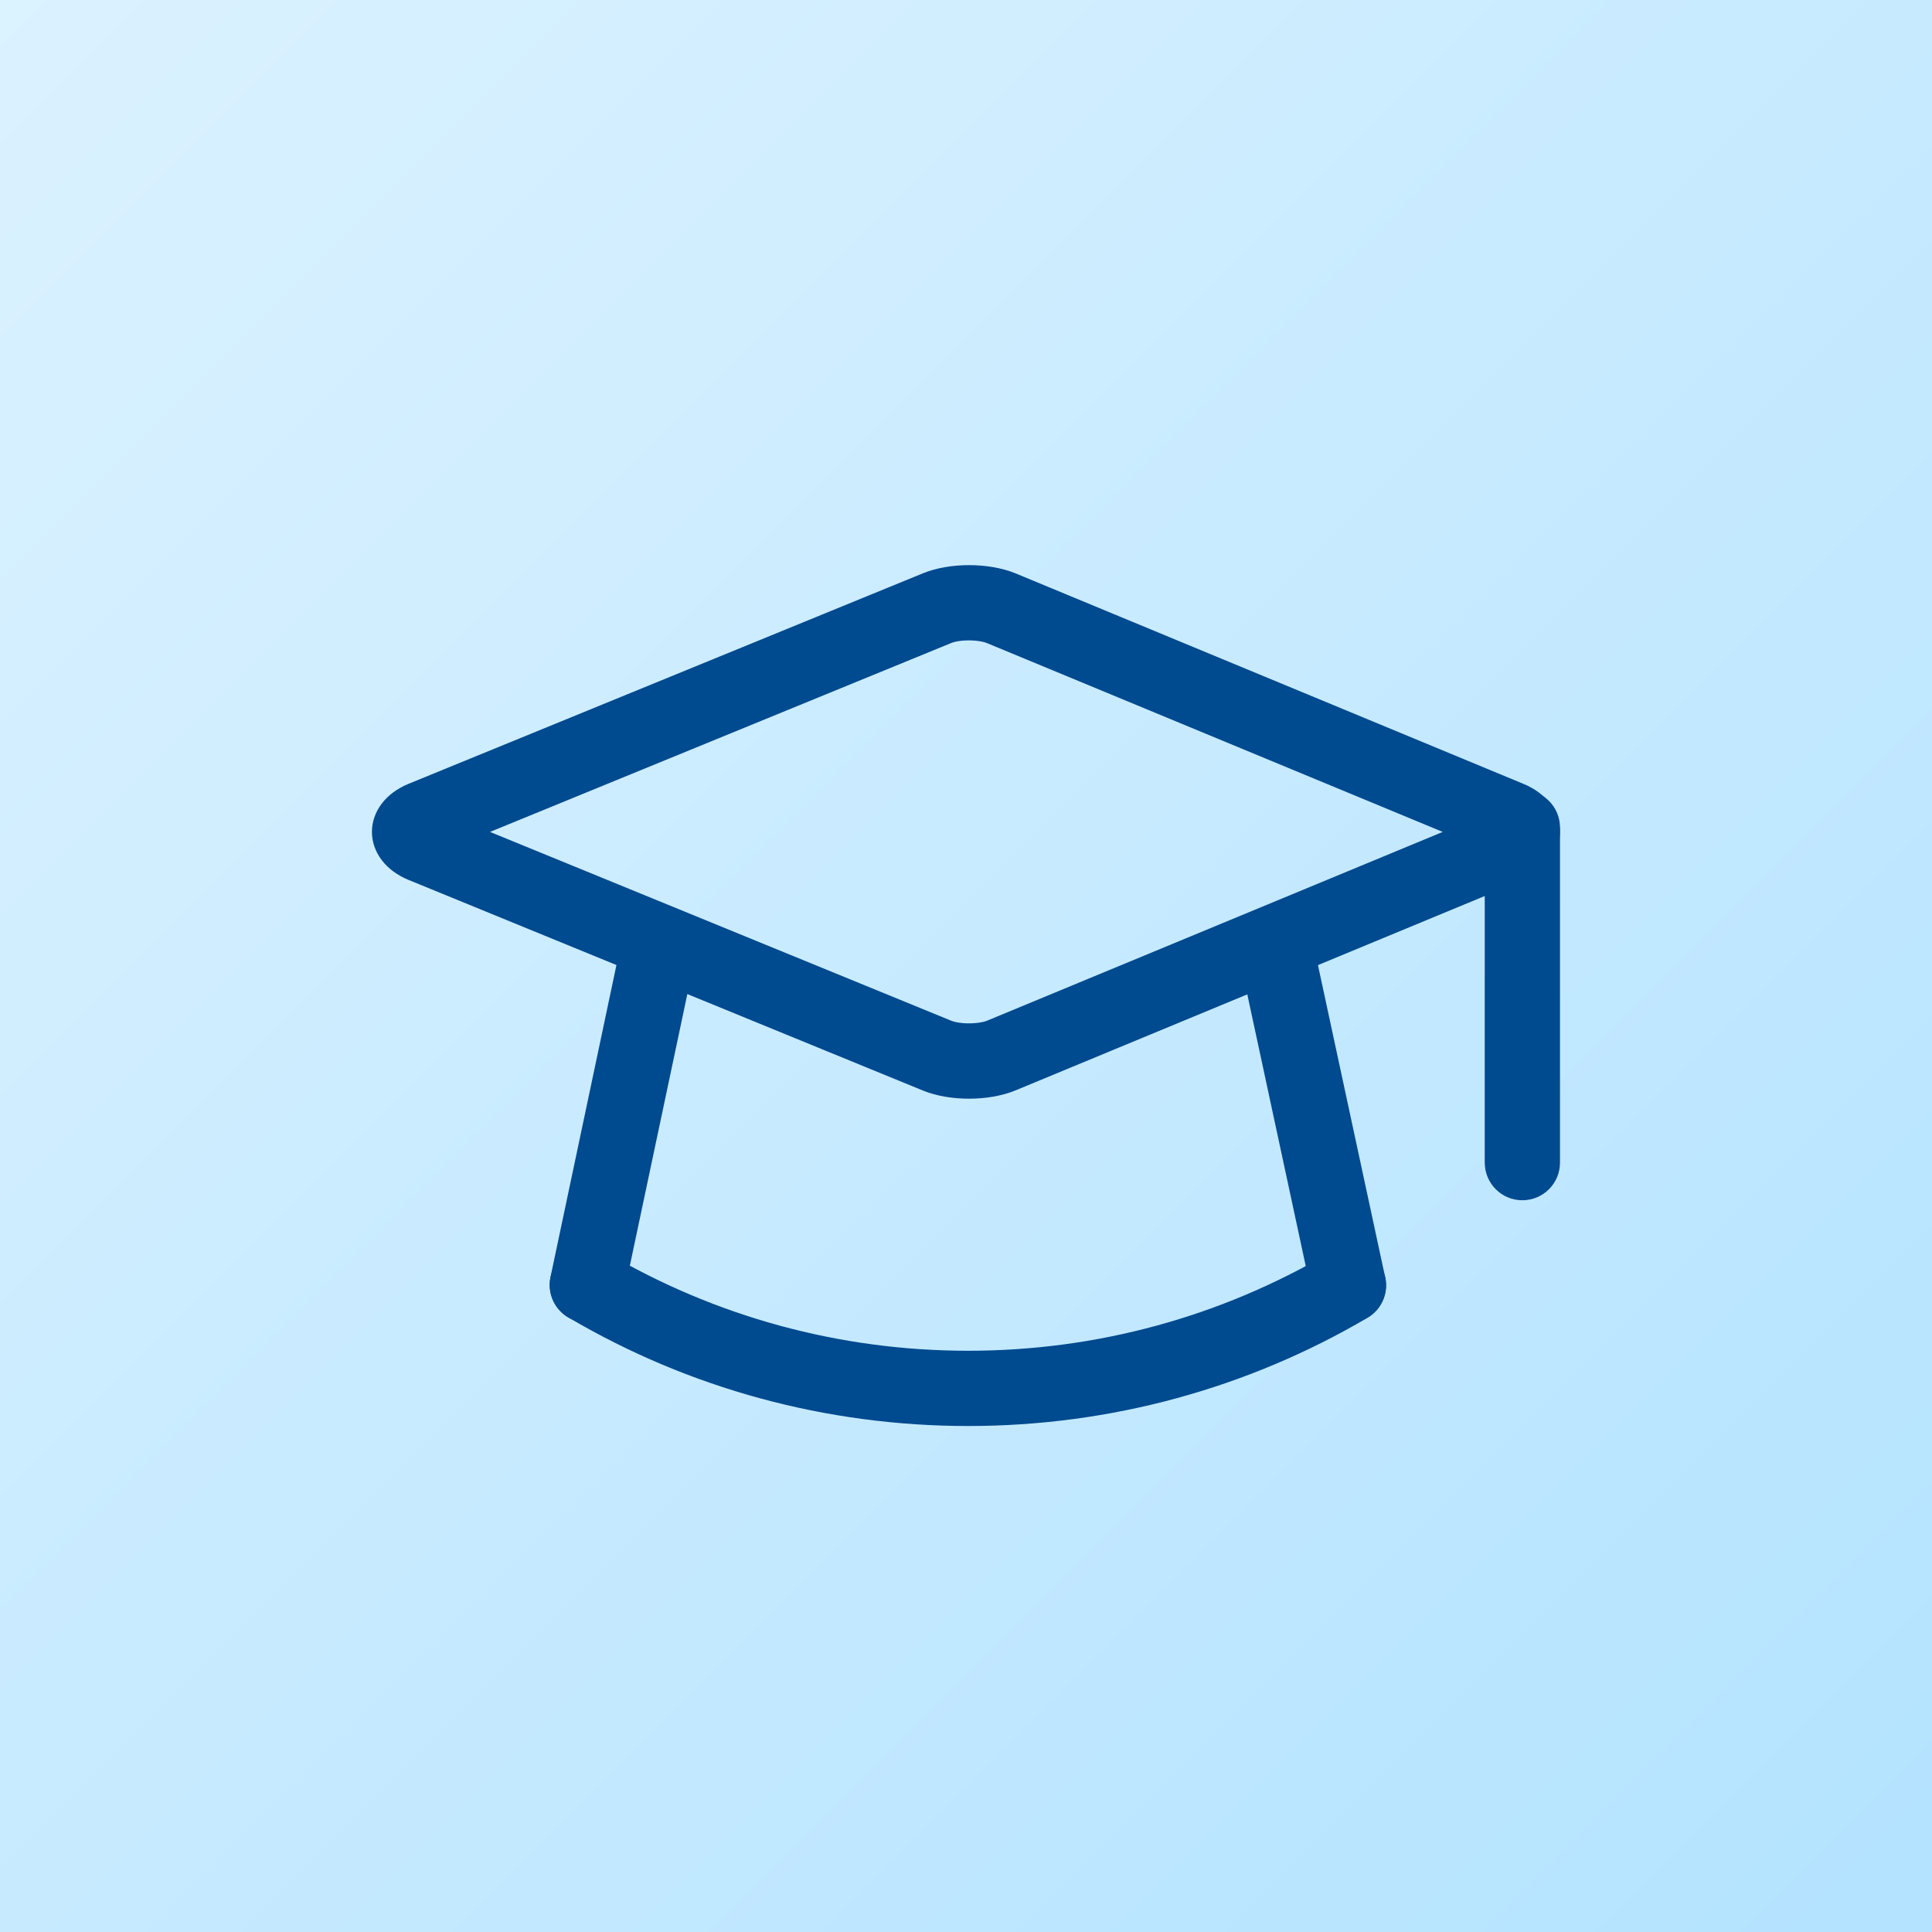 <svg width="20" height="20" viewBox="0 0 20 20" fill="none" xmlns="http://www.w3.org/2000/svg">
<rect x="0" y="0" width="20" height="20" fill="#808080" stroke="none"/>
<rect width="20" height="20" fill="url(#paint0_linear_2400_34994)"/>
<path d="M6.314 13.352L7.025 9.993C7.052 9.864 6.969 9.737 6.84 9.709C6.71 9.682 6.583 9.765 6.555 9.894L5.845 13.253C5.818 13.382 5.901 13.51 6.03 13.537C6.16 13.565 6.287 13.482 6.314 13.352ZM13.001 9.994L13.724 13.355C13.752 13.485 13.879 13.567 14.009 13.539C14.138 13.511 14.221 13.384 14.193 13.255L13.469 9.893C13.442 9.764 13.314 9.682 13.185 9.709C13.055 9.737 12.973 9.865 13.001 9.994Z" fill="#004A8F" stroke="#004A8F" stroke-width="0.3"/>
<path d="M15.327 8.612L10.275 6.519C10.15 6.467 9.917 6.466 9.792 6.517L4.677 8.612L9.792 10.706C9.917 10.757 10.15 10.756 10.275 10.705L15.327 8.612V8.612ZM10.458 11.148C10.217 11.248 9.852 11.249 9.61 11.15L4.286 8.97C3.905 8.813 3.905 8.41 4.286 8.253L9.61 6.074C9.852 5.975 10.217 5.976 10.458 6.075L15.713 8.253C16.094 8.41 16.094 8.814 15.713 8.971L10.458 11.148ZM13.838 13.098C12.691 13.772 11.383 14.133 10.023 14.133C8.66 14.133 7.351 13.771 6.203 13.096C6.089 13.029 5.942 13.067 5.874 13.181C5.807 13.295 5.845 13.442 5.96 13.509C7.181 14.228 8.574 14.612 10.023 14.612C11.469 14.612 12.861 14.229 14.081 13.512C14.195 13.445 14.233 13.298 14.166 13.184C14.099 13.069 13.952 13.031 13.838 13.098Z" fill="#004A8F" stroke="#004A8F" stroke-width="0.3"/>
<path d="M15.52 8.567V12.035C15.52 12.168 15.627 12.275 15.759 12.275C15.892 12.275 15.999 12.168 15.999 12.035V8.567C15.999 8.434 15.892 8.327 15.759 8.327C15.627 8.327 15.52 8.434 15.52 8.567Z" fill="#004A8F" stroke="#004A8F" stroke-width="0.3"/>
<defs>
<linearGradient id="paint0_linear_2400_34994" x1="-3" y1="-3" x2="21" y2="21" gradientUnits="userSpaceOnUse">
<stop stop-color="#E1F4FF"/>
<stop offset="1" stop-color="#B1E2FF"/>
</linearGradient>
</defs>
</svg>
